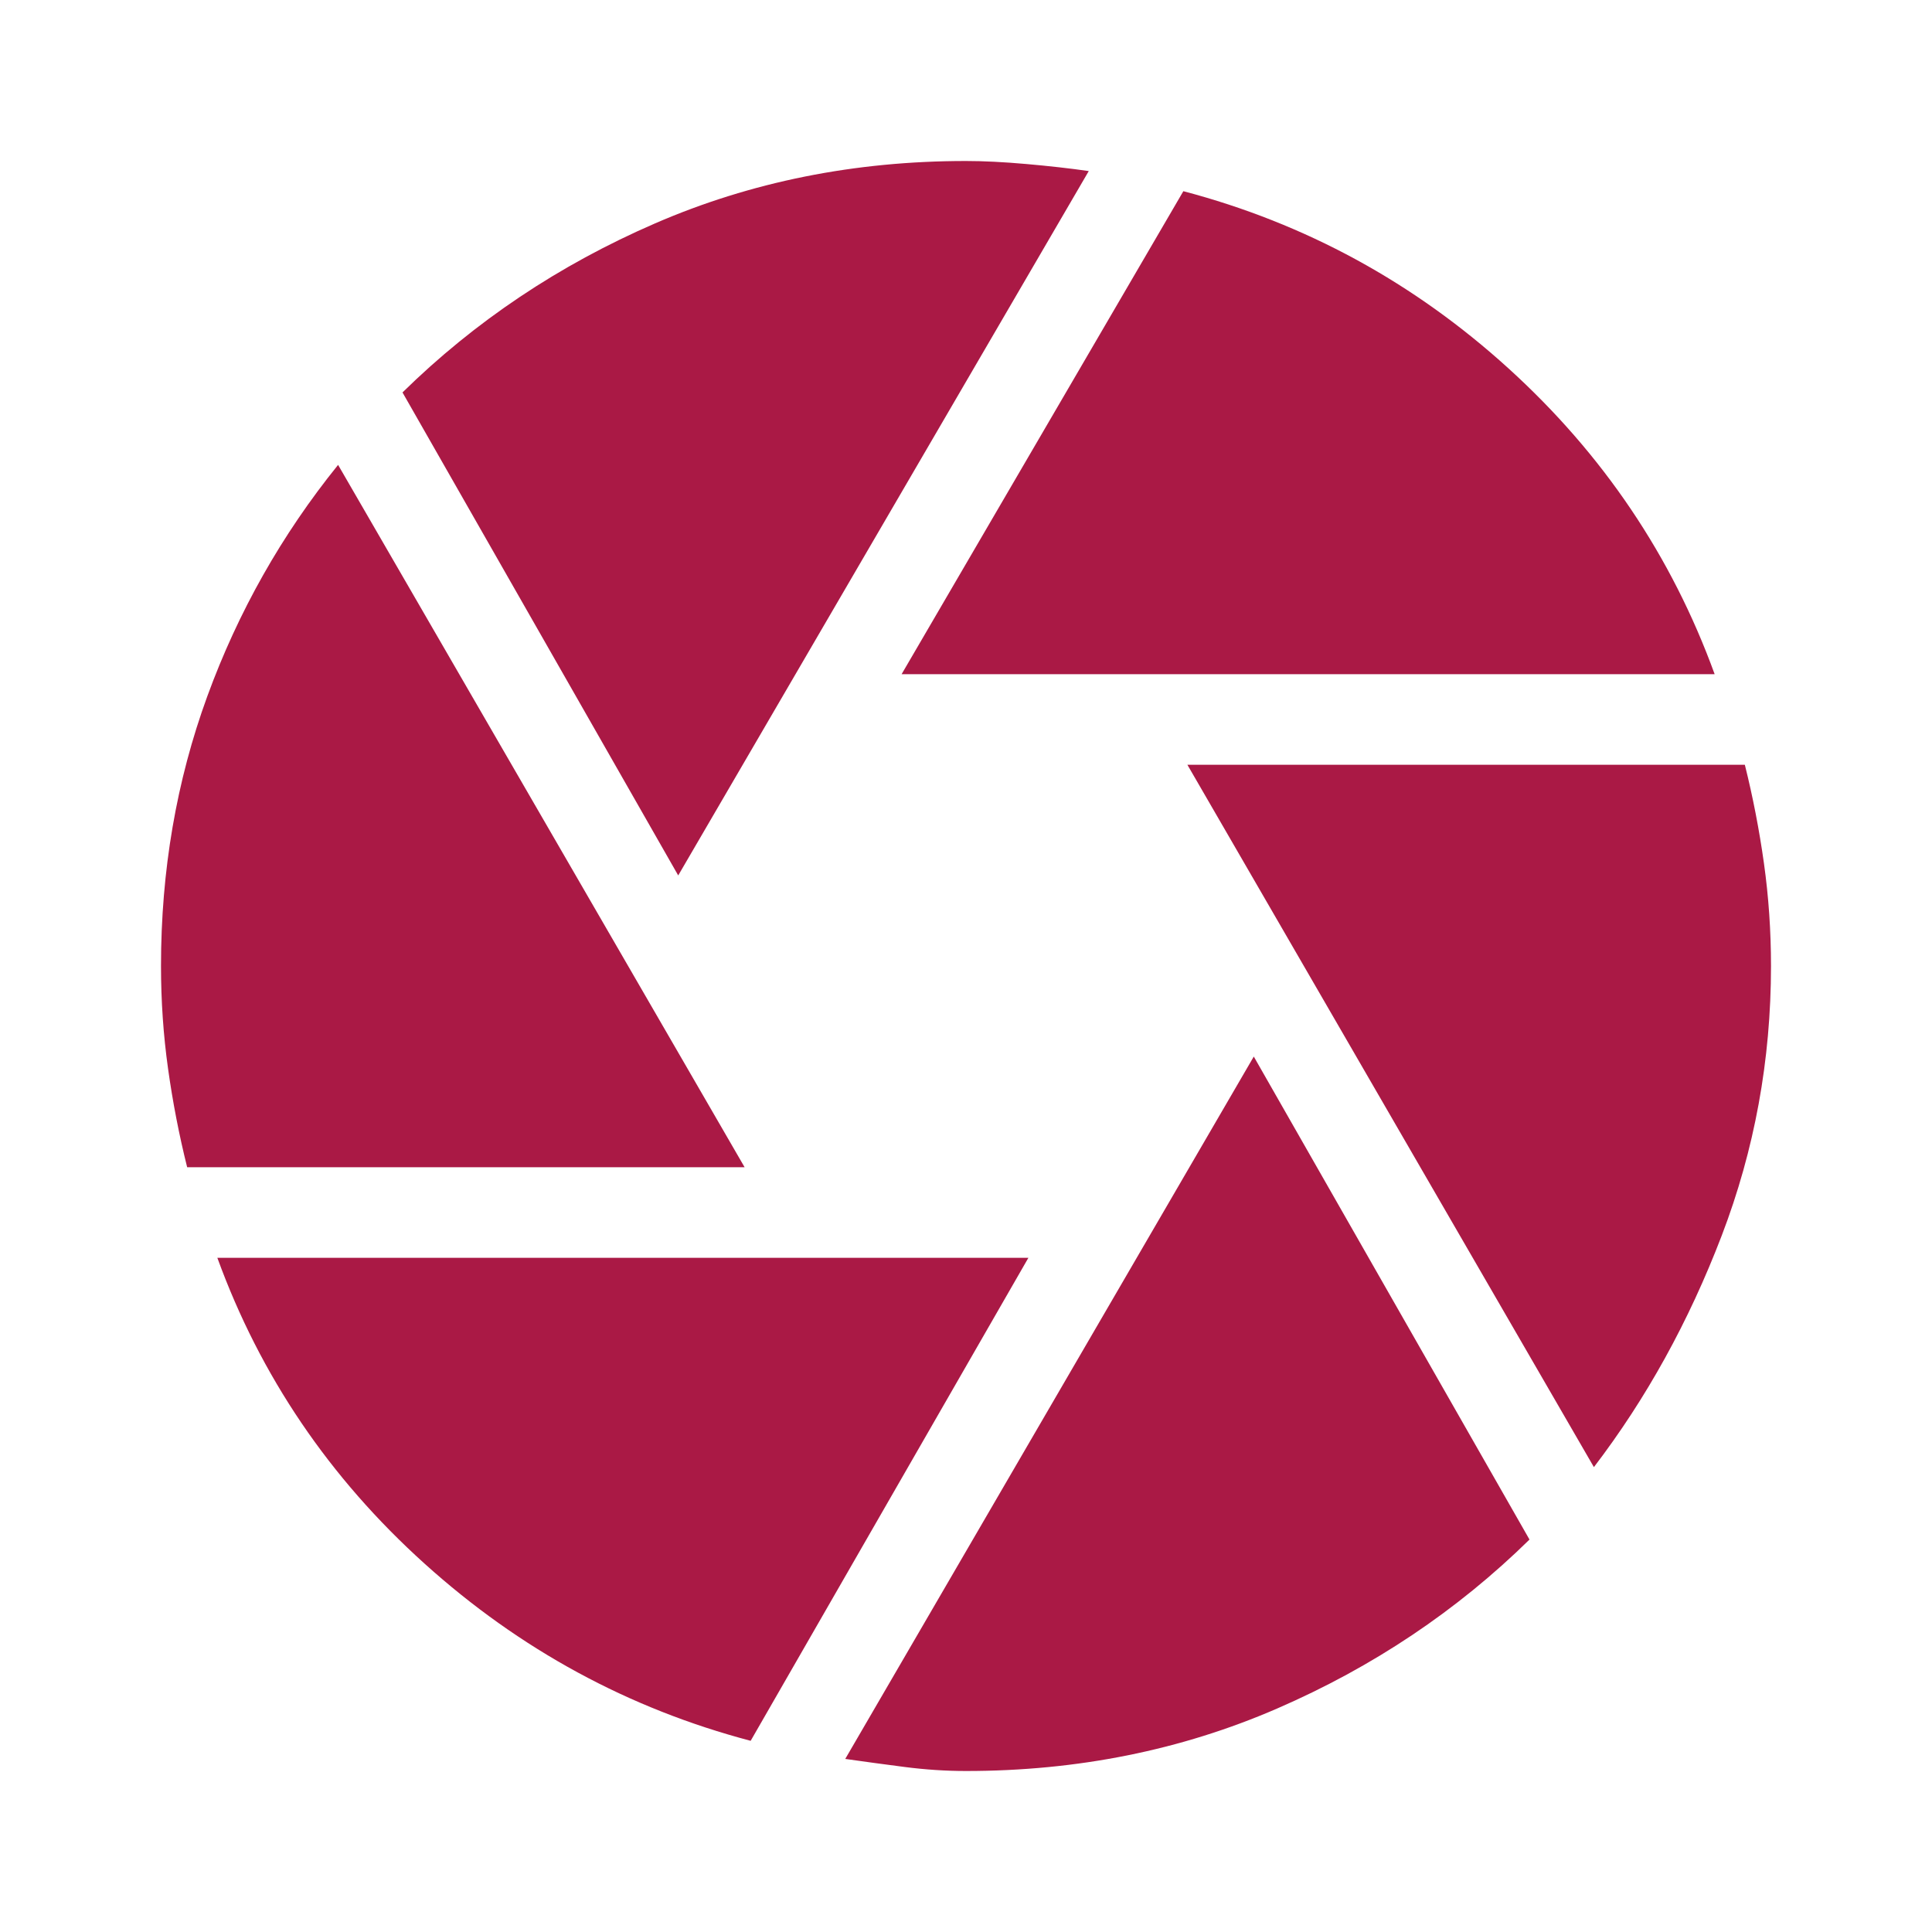 <svg xmlns="http://www.w3.org/2000/svg" height="24px" viewBox="0 -960 960 960" width="24px" fill="#aa1945"><path d="m448-625 140-240q91 24 161.5 88T852-625H448ZM337-525 200-765q54-53 125.5-84T480-880q13 0 30 1.5t31 3.5L337-525ZM93-380q-6-24-9.5-49T80-480q0-71 23-134t65-115l202 349H93ZM373-95q-91-24-162-88T108-335h403L373-95Zm107 15q-15 0-30.5-2T420-86l203-349 137 240q-54 53-125.5 84T480-80Zm312-151L590-580h277q6 24 9.5 49t3.5 51q0 70-24.5 134T792-231Z"/></svg>
